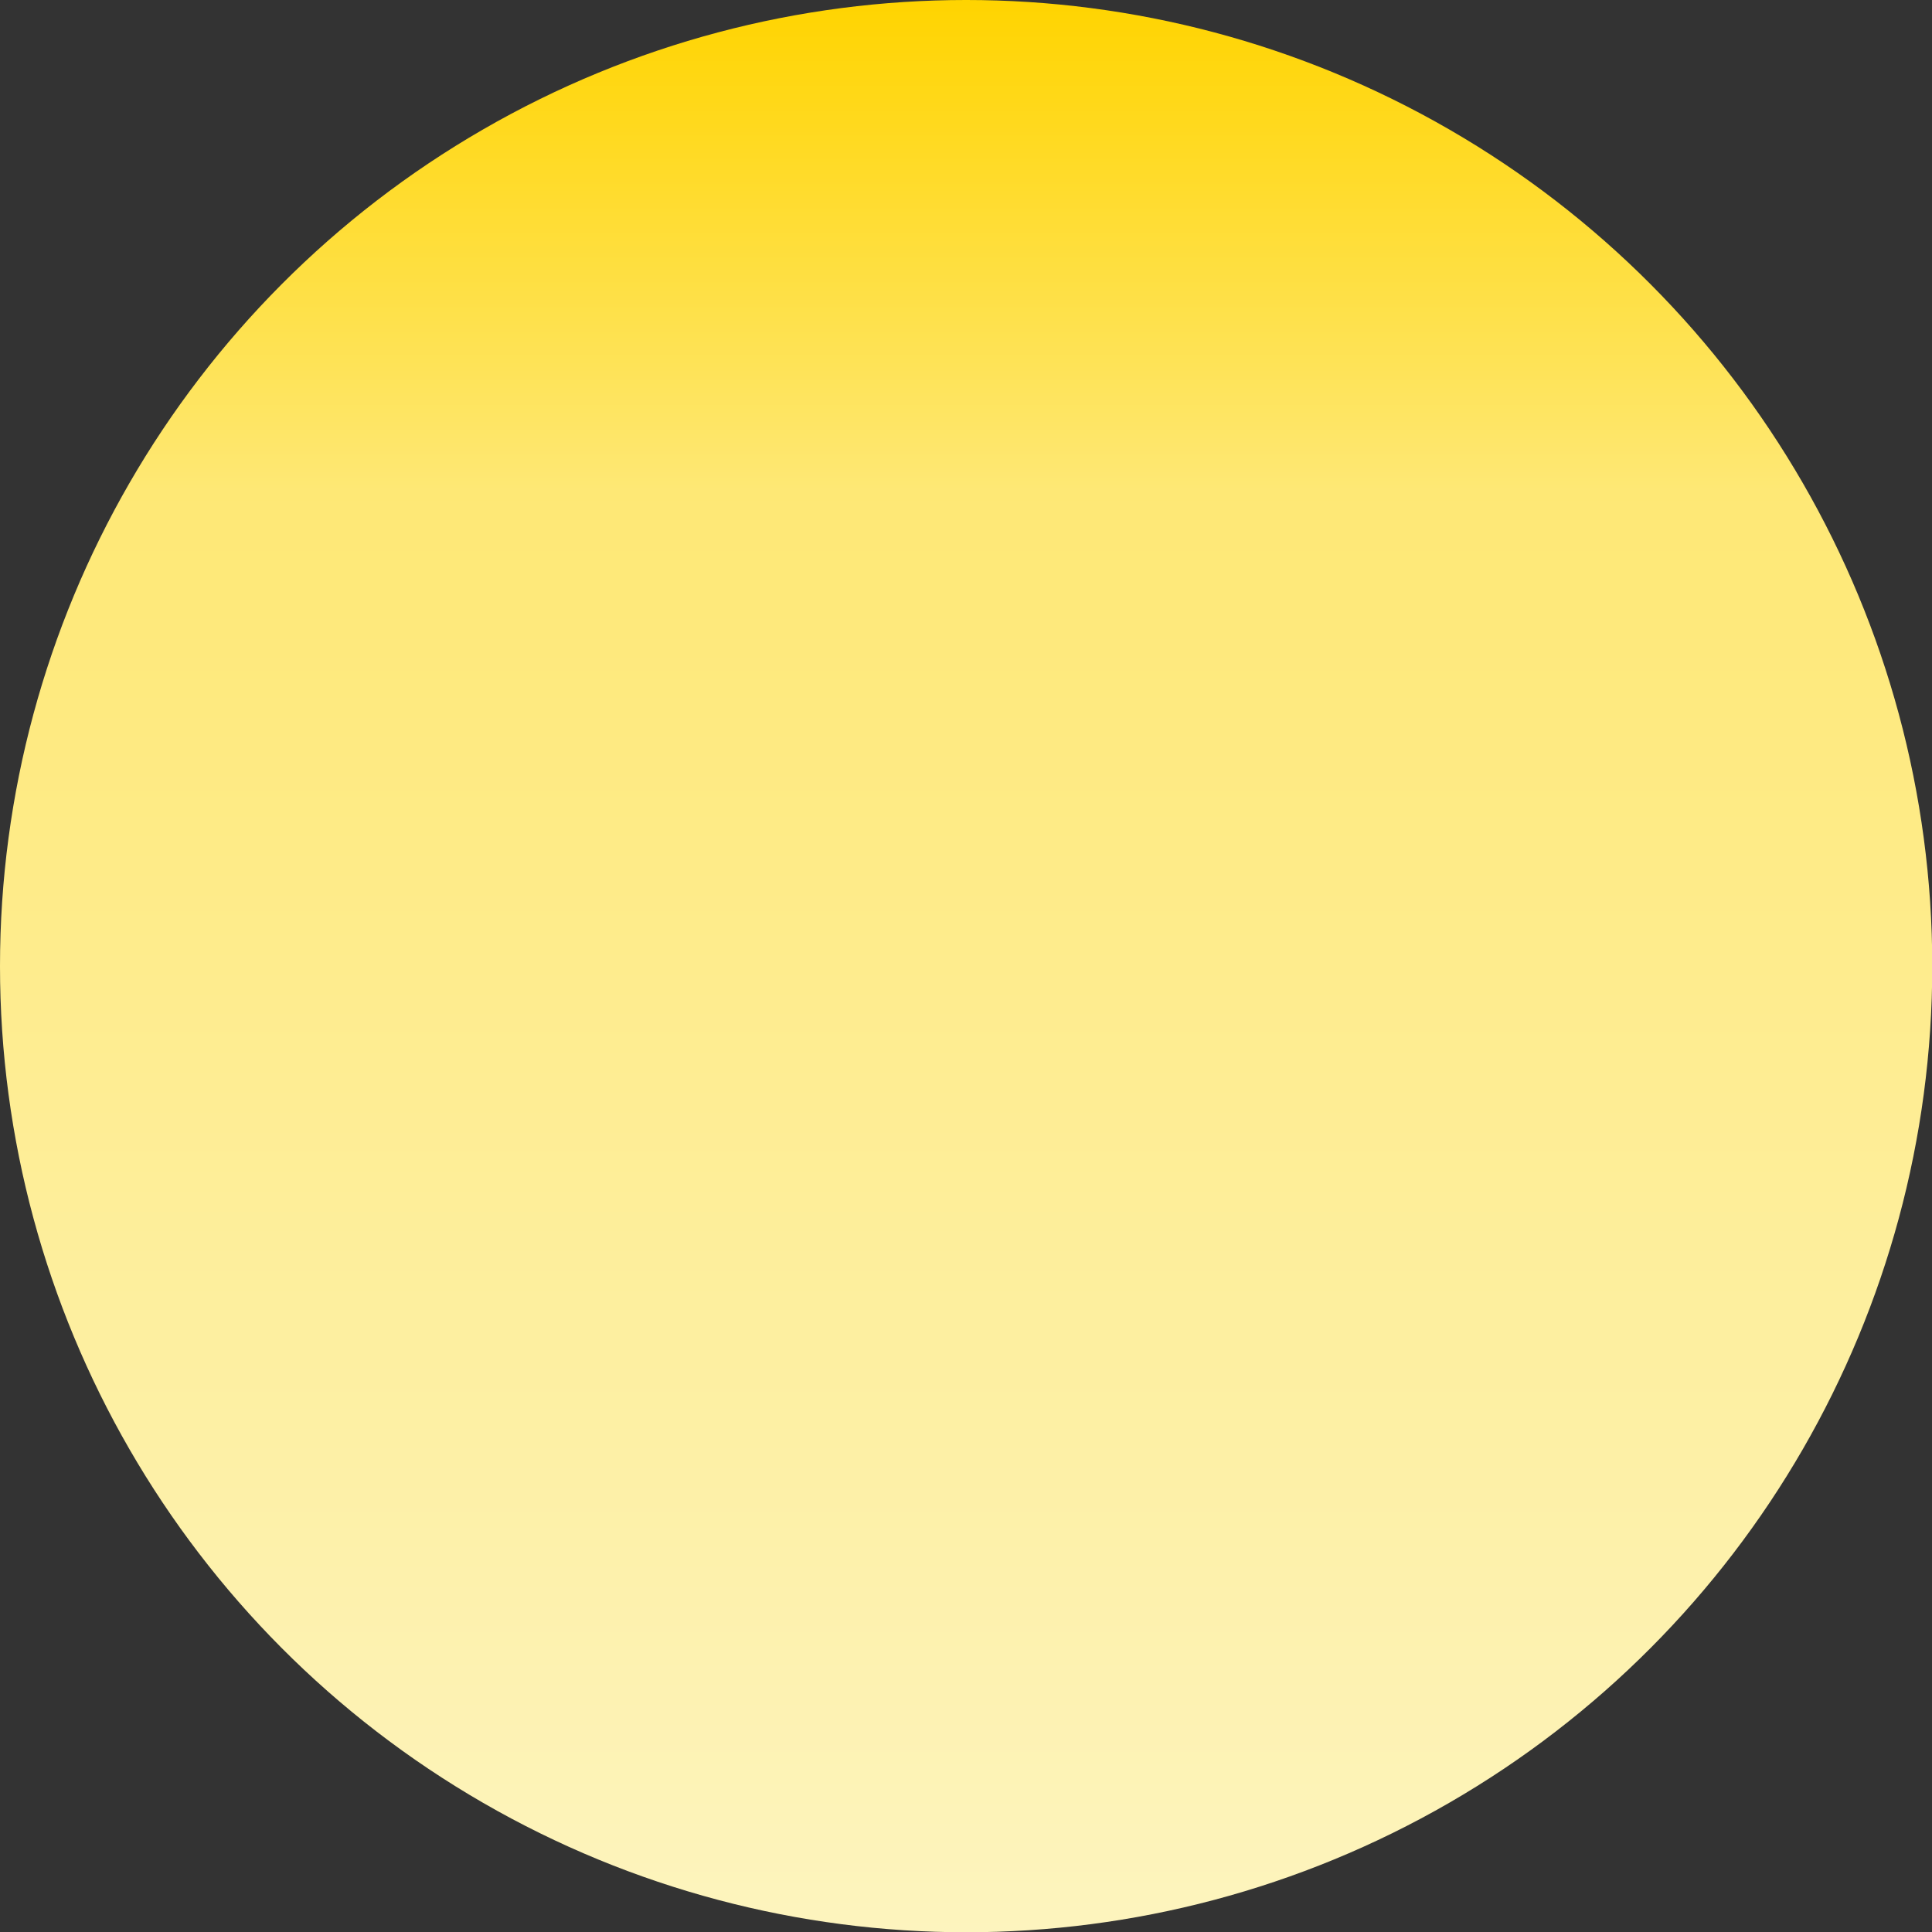 <?xml version="1.0" encoding="utf-8"?>
<!-- Generator: Adobe Illustrator 27.0.0, SVG Export Plug-In . SVG Version: 6.00 Build 0)  -->
<svg version="1.1" id="Layer_1" xmlns="http://www.w3.org/2000/svg" xmlns:xlink="http://www.w3.org/1999/xlink" x="0px" y="0px"
	 viewBox="0 0 735.5 735.5" style="enable-background:new 0 0 735.5 735.5;" xml:space="preserve">
<rect x="0" y="0" width="735.5" height="735.5" fill="#333333" stroke="none"/>
<style type="text/css">
	.st0{fill:url(#SVGID_1_);}
</style>
<g>
	<g id="Layer_2_00000098214991635603622580000014178109904294577561_">
		<g id="Layer_1-2">
			
				<linearGradient id="SVGID_1_" gradientUnits="userSpaceOnUse" x1="367.8" y1="2.4" x2="367.8" y2="738" gradientTransform="matrix(1 0 0 -1 0 738)">
				<stop  offset="0" style="stop-color:#FDF4BE"/>
				<stop  offset="0.746" style="stop-color:#FEE875"/>
				<stop  offset="1" style="stop-color:#FFD400"/>
			</linearGradient>
			<circle class="st0" cx="367.8" cy="367.8" r="367.8"/>
		</g>
	</g>
</g>
</svg>

